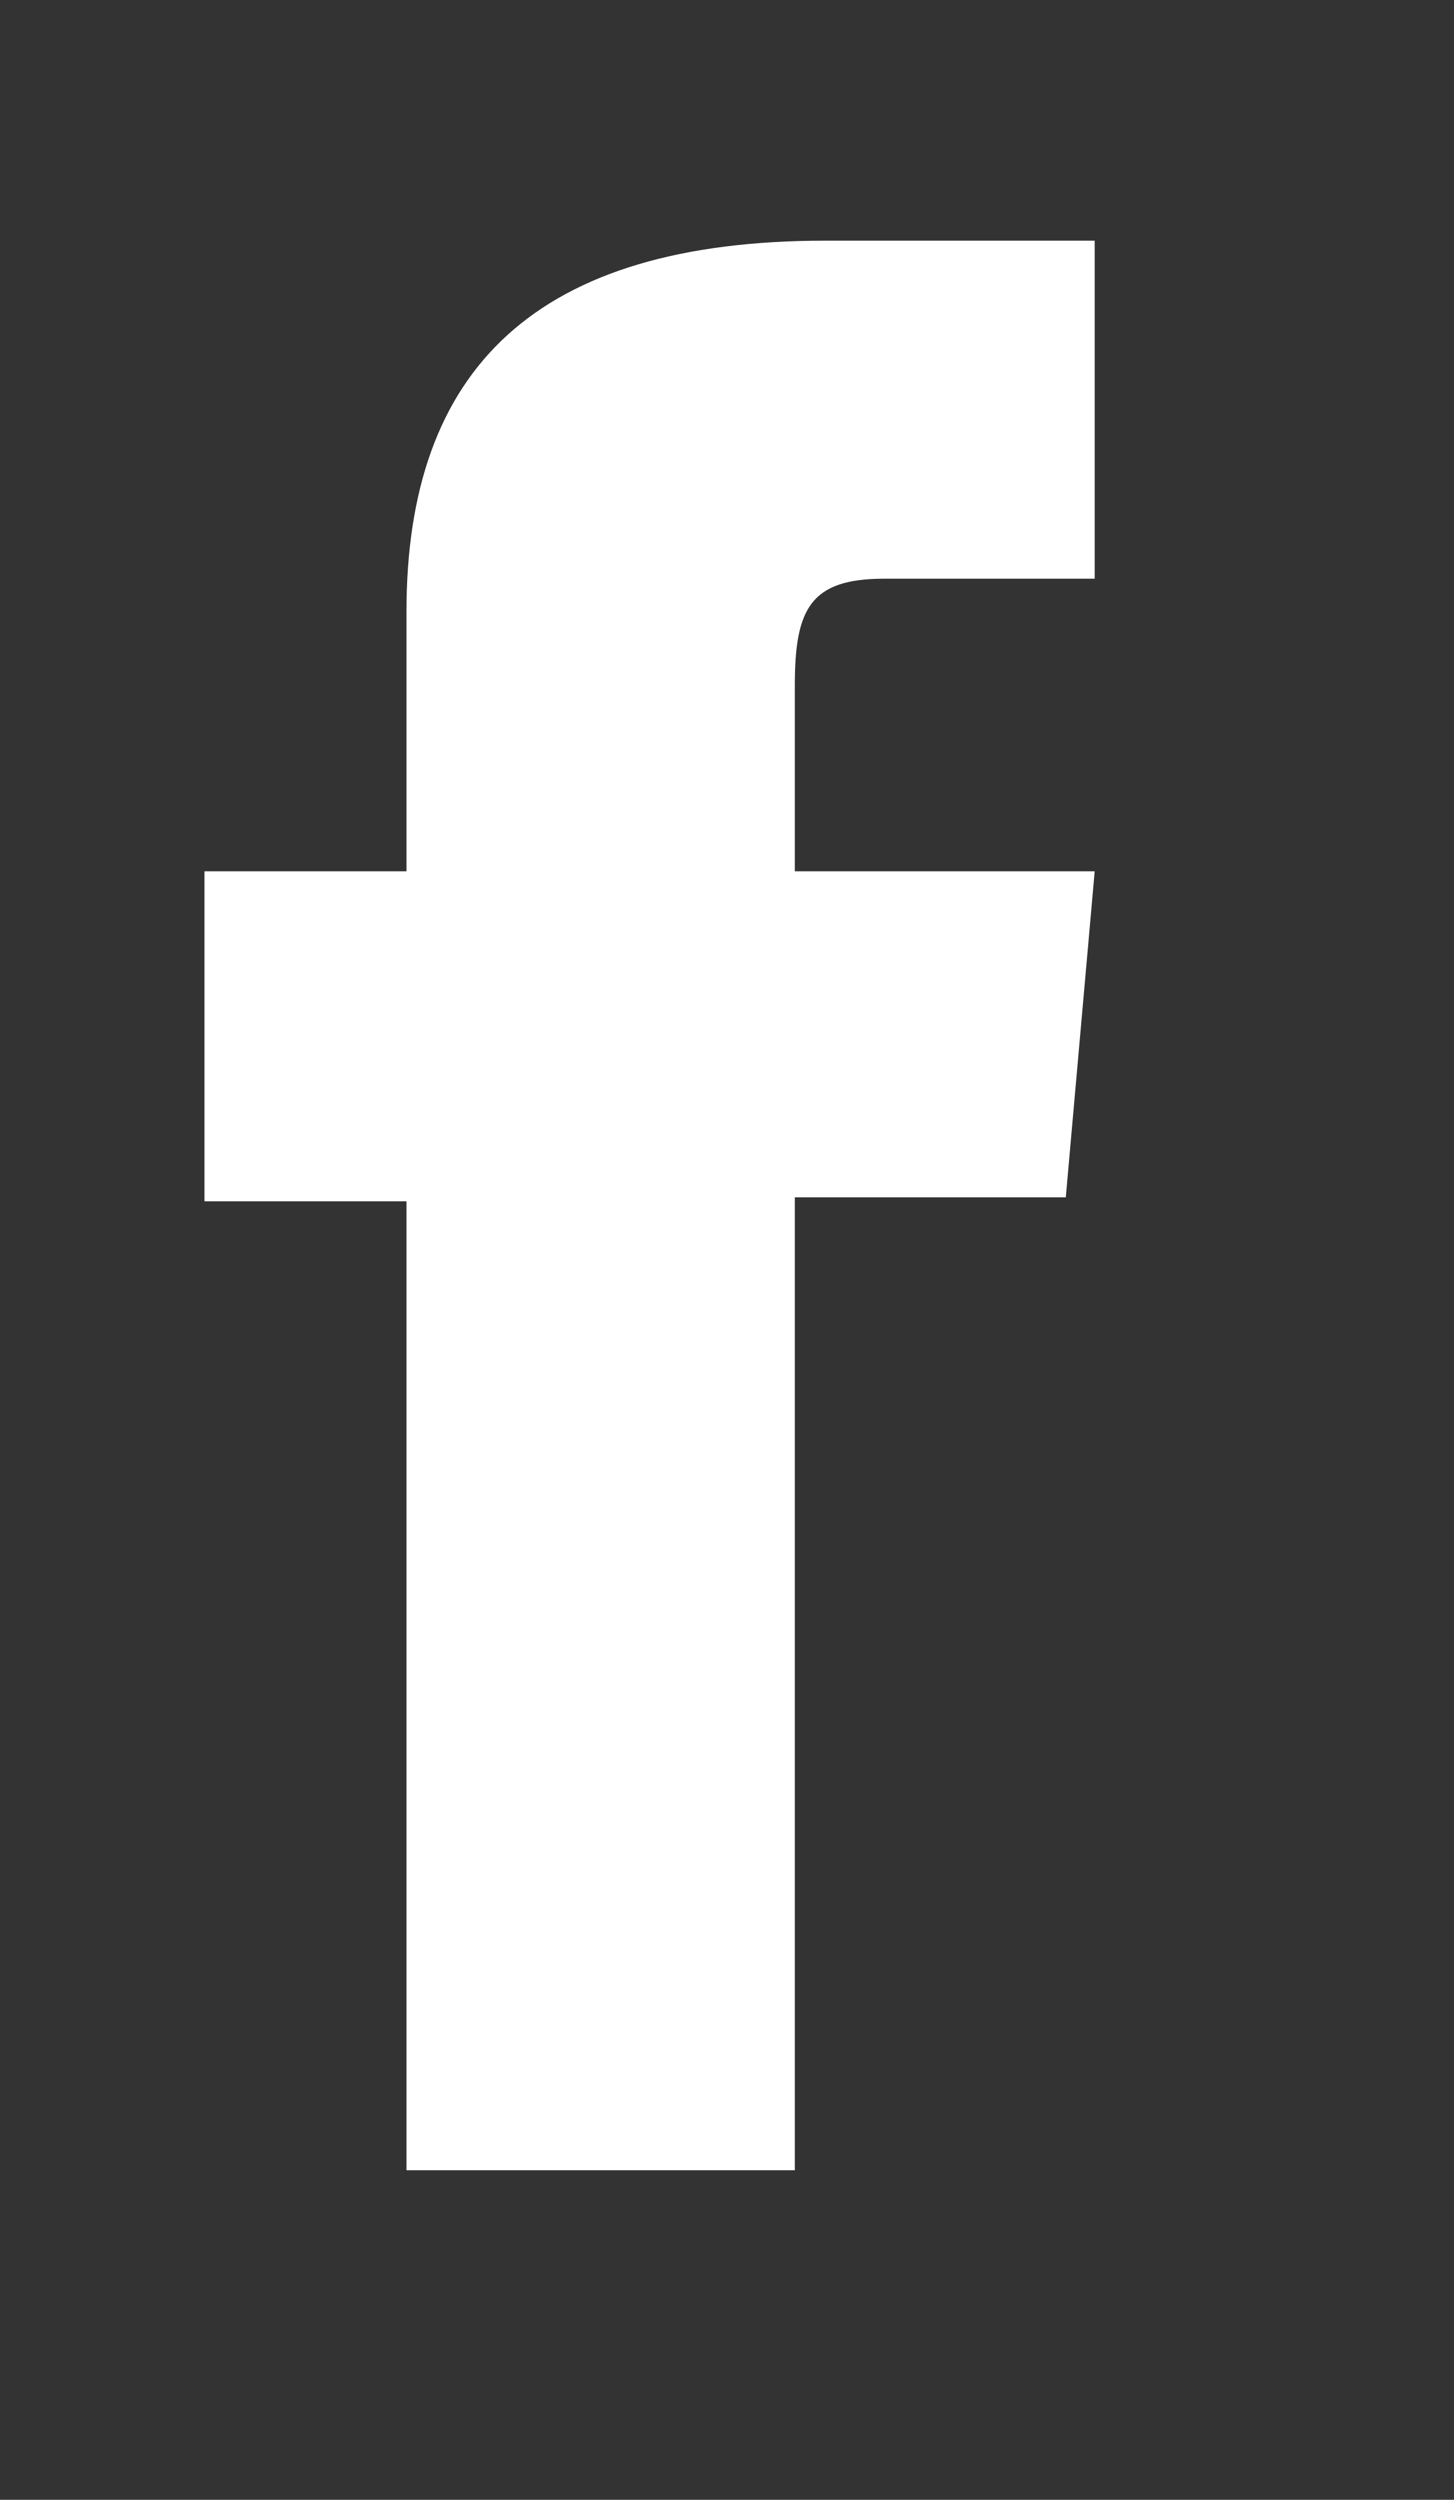 <?xml version="1.0" encoding="utf-8"?>
<!-- Generator: Adobe Illustrator 16.0.0, SVG Export Plug-In . SVG Version: 6.00 Build 0)  -->
<!DOCTYPE svg PUBLIC "-//W3C//DTD SVG 1.1//EN" "http://www.w3.org/Graphics/SVG/1.1/DTD/svg11.dtd">
<svg version="1.1" id="Layer_1" xmlns="http://www.w3.org/2000/svg" xmlns:xlink="http://www.w3.org/1999/xlink" x="0px" y="0px"
	 width="10.667px" height="18.333px" viewBox="0 0 10.667 18.333" enable-background="new 0 0 10.667 18.333" xml:space="preserve">
<rect x="0" y="0" width="10.667" height="18.333" fill="#333333" stroke="none"/>
<path fill="#FFFFFF" d="M2.982,15.916h2.849V8.781h1.988L8.031,6.39h-2.2c0,0,0-0.891,0-1.361c0-0.563,0.112-0.785,0.657-0.785
	c0.439,0,1.543,0,1.543,0V1.765c0,0-1.627,0-1.974,0c-2.12,0-3.075,0.934-3.075,2.721c0,1.557,0,1.904,0,1.904H1.5v2.42h1.482
	V15.916z"/>
</svg>
